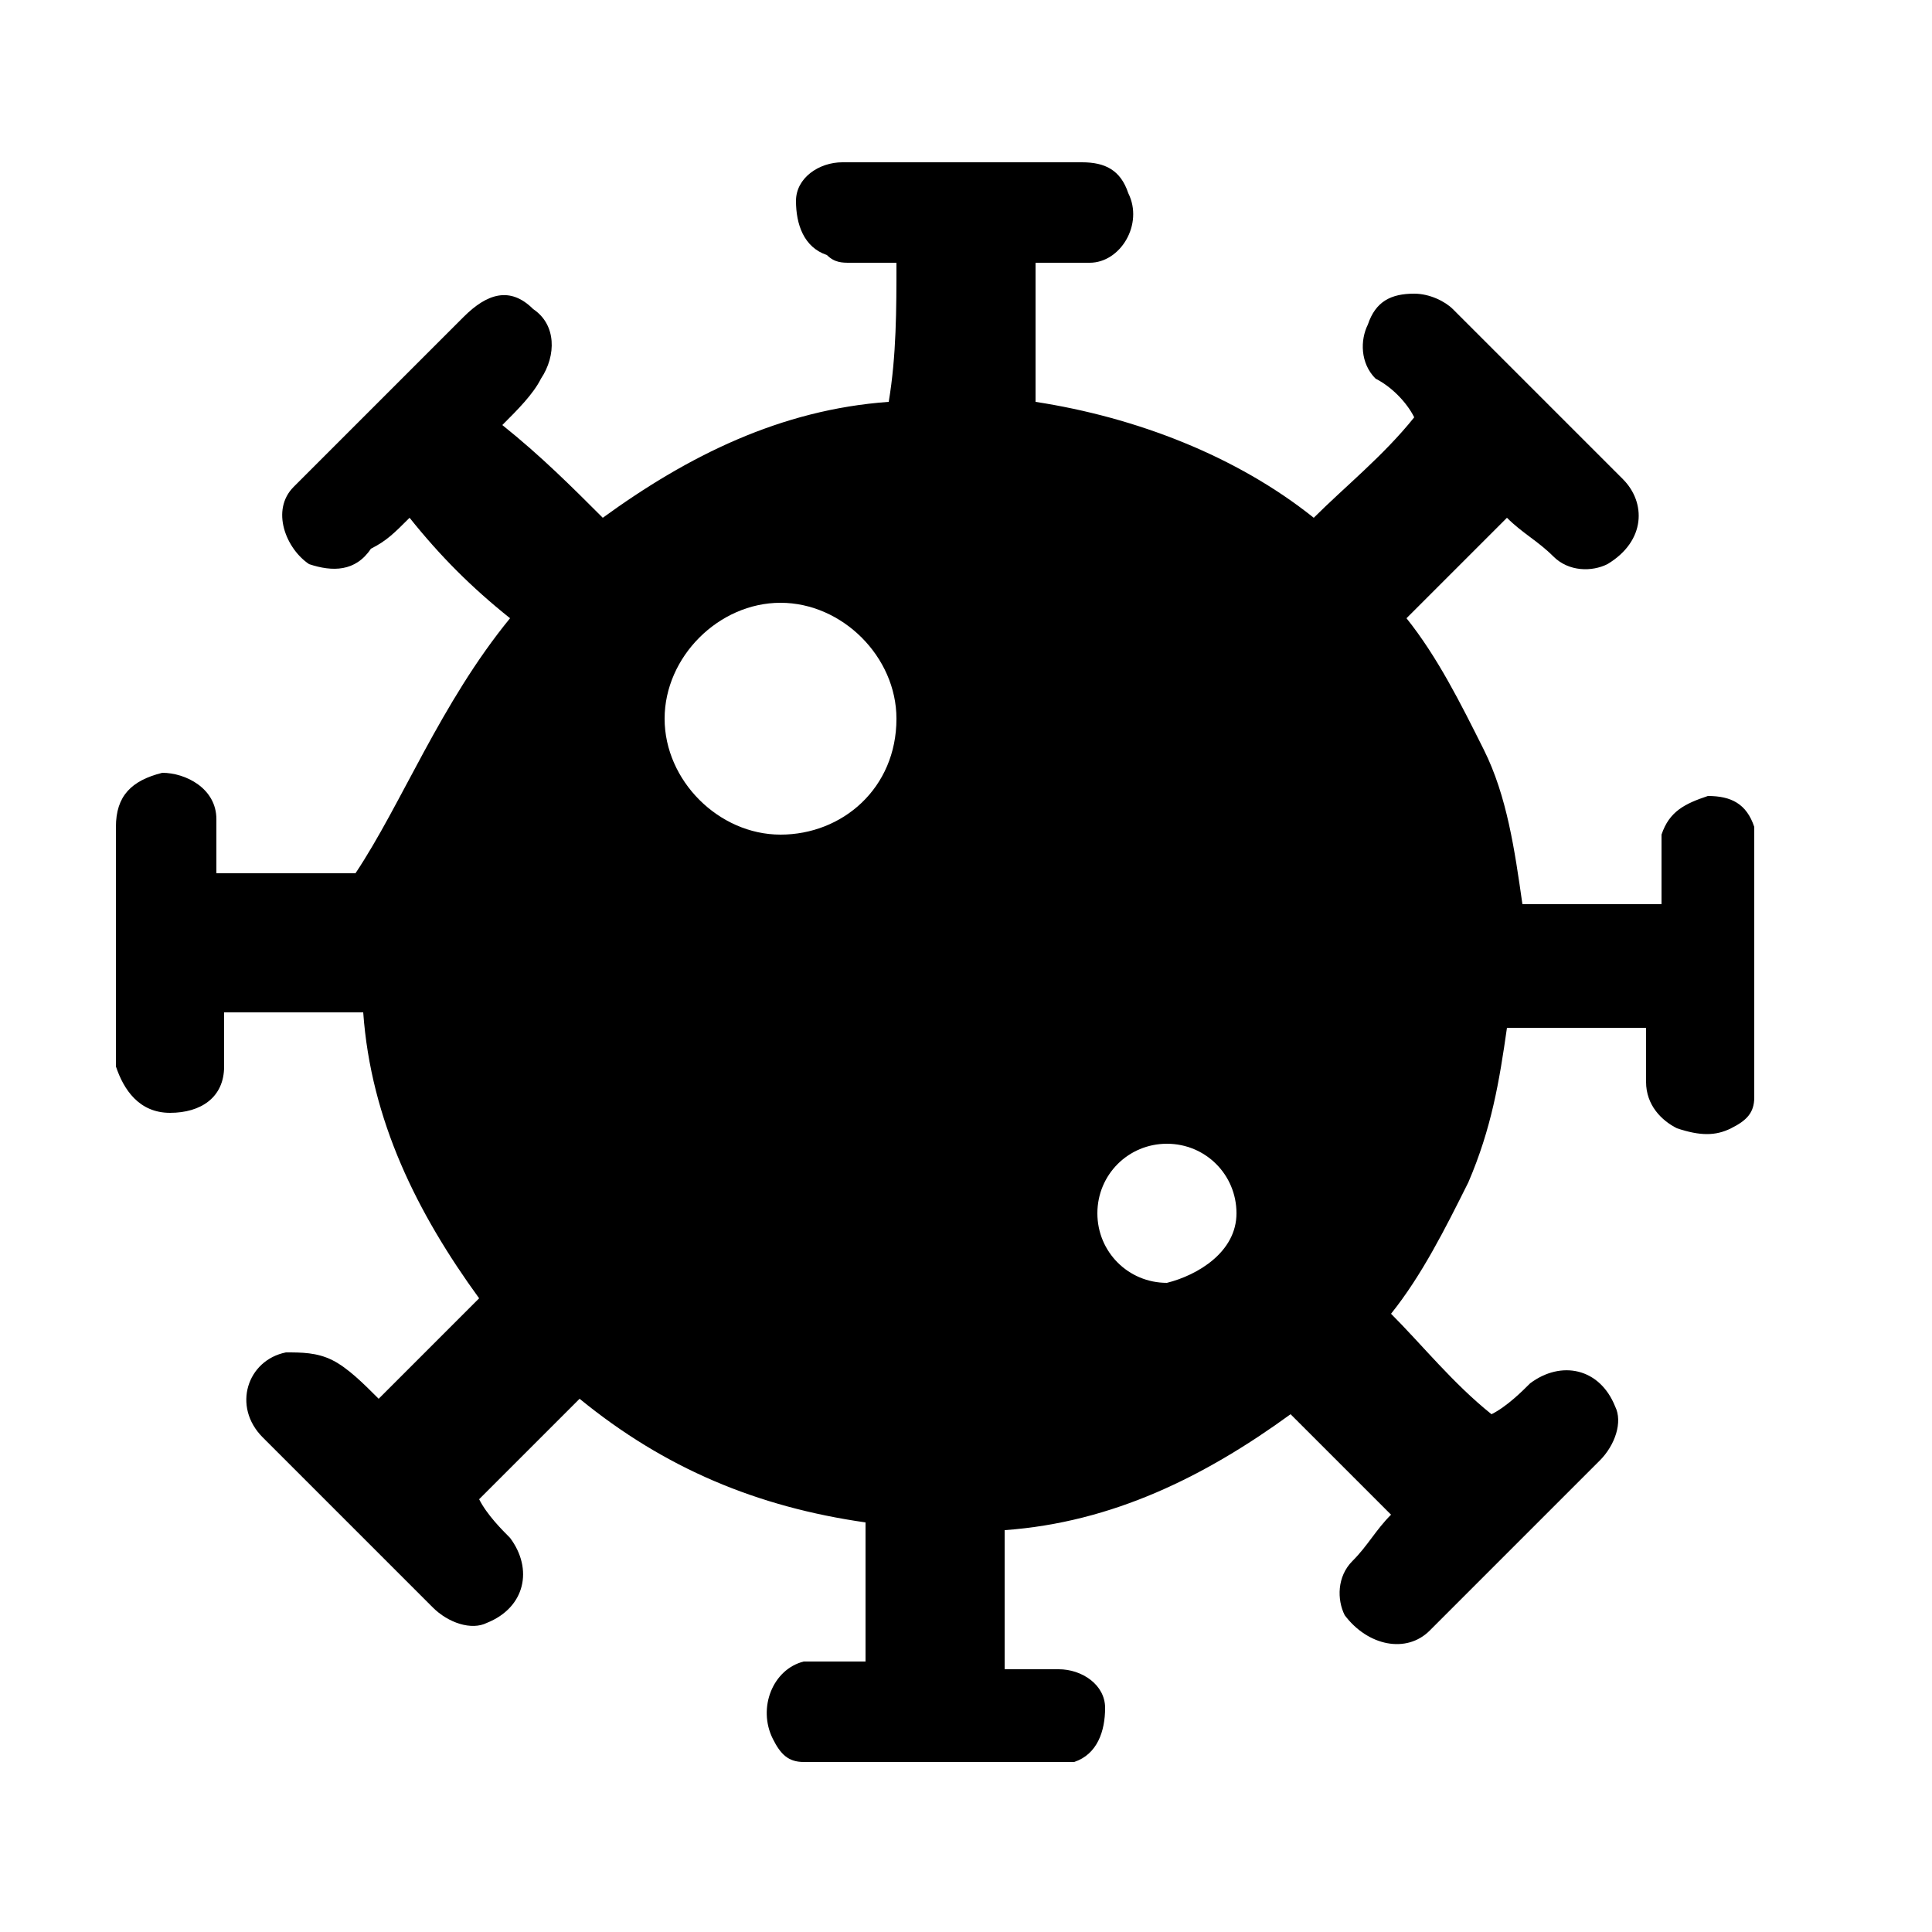 <?xml version="1.0" encoding="utf-8"?>
<!-- Generator: Adobe Illustrator 24.2.1, SVG Export Plug-In . SVG Version: 6.00 Build 0)  -->
<svg version="1.1" id="Capa_1" xmlns="http://www.w3.org/2000/svg" xmlns:xlink="http://www.w3.org/1999/xlink" x="0px" y="0px"
	 viewBox="0 0 25 25" style="enable-background:new 0 0 25 25;" xml:space="preserve">
<g>
	<path d="M11.6,3.4c-0.2,0-0.4,0-0.6,0c-0.1,0-0.2,0-0.3-0.1c-0.3-0.1-0.4-0.4-0.4-0.7c0-0.3,0.3-0.5,0.6-0.5c0,0,0,0,0.1,0
		c1,0,2,0,3,0c0.3,0,0.5,0.1,0.6,0.4c0.2,0.4-0.1,0.9-0.5,0.9c-0.2,0-0.4,0-0.6,0c0,0-0.1,0-0.1,0c0,0.6,0,1.2,0,1.8
		C14.7,5.4,16,5.9,17,6.7c0.4-0.4,0.9-0.8,1.3-1.3c-0.1-0.2-0.3-0.4-0.5-0.5c-0.2-0.2-0.2-0.5-0.1-0.7c0.1-0.3,0.3-0.4,0.6-0.4
		c0.2,0,0.4,0.1,0.5,0.2c0.7,0.7,1.5,1.5,2.2,2.2c0.3,0.3,0.3,0.8-0.2,1.1c-0.2,0.1-0.5,0.1-0.7-0.1c-0.2-0.2-0.4-0.3-0.6-0.5
		c-0.4,0.4-0.8,0.8-1.3,1.3c0.4,0.5,0.7,1.1,1,1.7c0.3,0.6,0.4,1.3,0.5,2c0.6,0,1.2,0,1.8,0c0-0.2,0-0.4,0-0.6c0-0.1,0-0.2,0-0.3
		c0.1-0.3,0.3-0.4,0.6-0.5c0.3,0,0.5,0.1,0.6,0.4c0,0,0,0.1,0,0.1c0,1.1,0,2.2,0,3.4c0,0.2-0.1,0.3-0.3,0.4c-0.2,0.1-0.4,0.1-0.7,0
		c-0.2-0.1-0.4-0.3-0.4-0.6c0-0.2,0-0.4,0-0.6c0,0,0-0.1,0-0.1c-0.6,0-1.2,0-1.8,0c-0.1,0.7-0.2,1.3-0.5,2c-0.3,0.6-0.6,1.2-1,1.7
		c0.4,0.4,0.8,0.9,1.3,1.3c0.2-0.1,0.4-0.3,0.5-0.4c0.4-0.3,0.9-0.2,1.1,0.3c0.1,0.2,0,0.5-0.2,0.7c-0.7,0.7-1.5,1.5-2.2,2.2
		c-0.3,0.3-0.8,0.2-1.1-0.2c-0.1-0.2-0.1-0.5,0.1-0.7c0.2-0.2,0.3-0.4,0.5-0.6c-0.4-0.4-0.8-0.8-1.3-1.3c-1.1,0.8-2.3,1.4-3.7,1.5
		c0,0.6,0,1.2,0,1.8c0.1,0,0.1,0,0.2,0c0.2,0,0.3,0,0.5,0c0.3,0,0.6,0.2,0.6,0.5c0,0.3-0.1,0.6-0.4,0.7c0,0-0.1,0-0.1,0
		c-1.1,0-2.2,0-3.4,0c-0.2,0-0.3-0.1-0.4-0.3c-0.2-0.4,0-0.9,0.4-1c0.1,0,0.1,0,0.2,0c0.2,0,0.4,0,0.6,0c0-0.6,0-1.2,0-1.8
		c-1.4-0.2-2.6-0.7-3.7-1.6c-0.4,0.4-0.8,0.8-1.3,1.3c0.1,0.2,0.3,0.4,0.4,0.5c0.3,0.4,0.2,0.9-0.3,1.1c-0.2,0.1-0.5,0-0.7-0.2
		c-0.7-0.7-1.5-1.5-2.2-2.2c-0.4-0.4-0.2-1,0.3-1.1c0.2,0,0.4,0,0.6,0.1c0.2,0.1,0.4,0.3,0.6,0.5c0.4-0.4,0.8-0.8,1.3-1.3
		c-0.8-1.1-1.4-2.3-1.5-3.7c-0.6,0-1.2,0-1.8,0c0,0,0,0.1,0,0.1c0,0.2,0,0.4,0,0.6c0,0.4-0.3,0.6-0.7,0.6s-0.6-0.3-0.7-0.6
		c0,0,0,0,0-0.1c0-1,0-2,0-3c0-0.4,0.2-0.6,0.6-0.7c0.3,0,0.7,0.2,0.7,0.6c0,0.2,0,0.4,0,0.6c0,0,0,0.1,0,0.1c0.6,0,1.2,0,1.8,0
		C5.2,10.4,5.7,9.1,6.6,8C6.1,7.6,5.7,7.2,5.3,6.7C5.1,6.9,5,7,4.8,7.1C4.6,7.4,4.3,7.4,4,7.3c-0.3-0.2-0.5-0.7-0.2-1
		c0,0,0.1-0.1,0.1-0.1C4.6,5.5,5.3,4.8,6,4.1C6.3,3.8,6.6,3.7,6.9,4C7.2,4.2,7.2,4.6,7,4.9C6.9,5.1,6.7,5.3,6.5,5.5
		C7,5.9,7.4,6.3,7.8,6.7c1.1-0.8,2.3-1.4,3.7-1.5C11.6,4.6,11.6,4,11.6,3.4z M11.6,9.3c0-0.8-0.7-1.5-1.5-1.5
		c-0.8,0-1.5,0.7-1.5,1.5c0,0.8,0.7,1.5,1.5,1.5C10.9,10.8,11.6,10.2,11.6,9.3z M16,15.7c0-0.5-0.4-0.9-0.9-0.9s-0.9,0.4-0.9,0.9
		c0,0.5,0.4,0.9,0.9,0.9C15.5,16.5,16,16.2,16,15.7z"/>
</g>
</svg>
